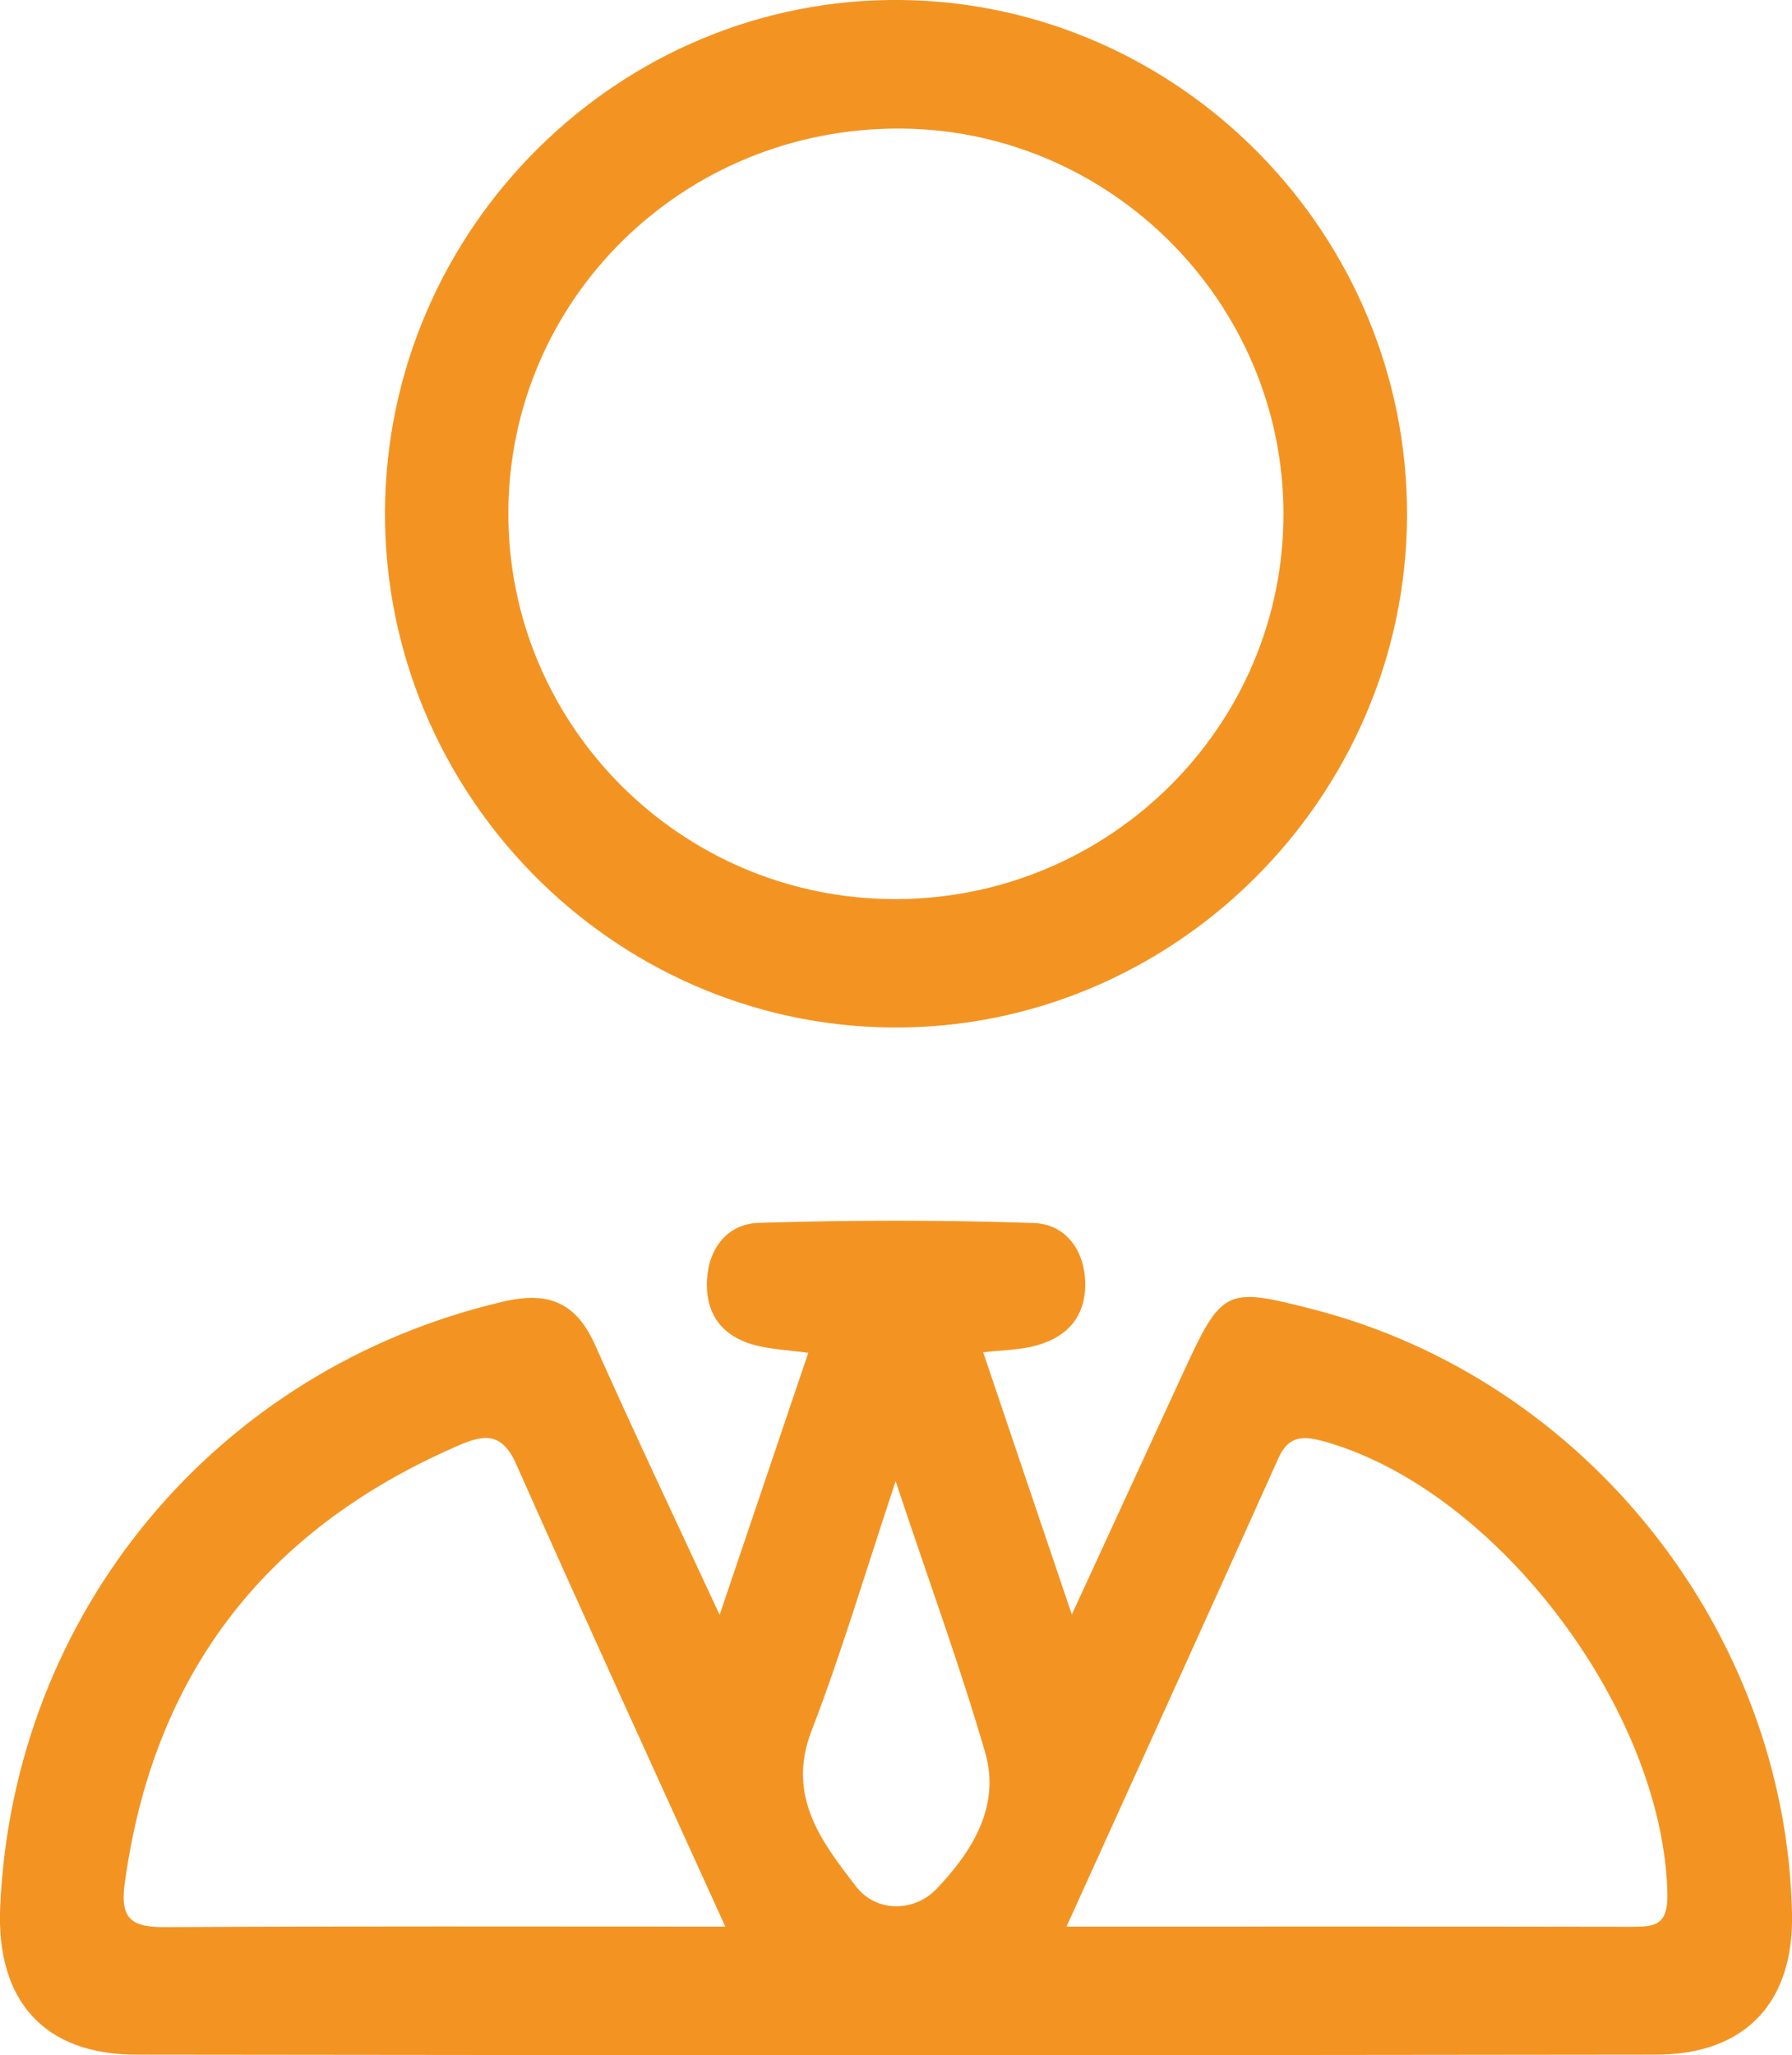 <?xml version="1.0" encoding="UTF-8"?>
<svg id="Calque_1" data-name="Calque 1" xmlns="http://www.w3.org/2000/svg" viewBox="0 0 101.1 115.91">
  <path d="M74.06,73.84c-4.93-1.27-5.12-1.17-7.33,3.63-1.96,4.26-3.93,8.52-6.26,13.59-1.88-5.54-3.41-10.09-5-14.79,1.11-.13,2.08-.13,2.98-.38,1.84-.5,2.87-1.73,2.77-3.71-.1-1.81-1.2-3.14-2.88-3.2-5.17-.18-10.36-.17-15.54-.01-1.71.05-2.8,1.37-2.91,3.17-.12,1.95.84,3.24,2.72,3.73.9.24,1.84.27,2.99.43-1.6,4.73-3.14,9.28-5,14.78-2.6-5.6-4.87-10.38-7.02-15.21-1.07-2.4-2.61-3.06-5.19-2.46C12.22,77.19.74,90.94.01,107.56c-.23,5.27,2.47,8.32,7.67,8.32,28.58.04,57.16.04,85.75,0,5.06,0,7.79-2.97,7.67-7.98-.35-15.9-11.63-30.11-27.04-34.06ZM9.33,108.69c-1.83.01-2.57-.4-2.3-2.41,1.58-11.74,7.81-19.91,18.62-24.66,1.45-.64,2.59-1.02,3.46.93,3.8,8.55,7.7,17.06,11.81,26.11-10.9,0-21.24-.03-31.58.03ZM52.83,106.54c-1.24,1.3-3.39,1.34-4.53-.14-1.93-2.5-3.94-5.08-2.52-8.77,1.67-4.33,2.99-8.8,4.75-14.09,1.91,5.74,3.65,10.47,5.05,15.3.89,3.05-.77,5.63-2.75,7.7ZM91.98,108.67c-10.38-.02-20.76-.01-31.81-.01,4.14-9.13,8.07-17.77,11.96-26.43.6-1.34,1.49-1.24,2.66-.91,9.72,2.78,19.03,15.17,19.28,25.45.05,1.87-.74,1.9-2.09,1.9Z" style="fill: #f39422; stroke-width: 0px;"/>
  <path d="M50.83,0c-15.88-.17-29.05,12.89-29.11,28.87-.06,15.84,12.78,28.92,28.54,29.08,15.88.16,29.07-12.91,29.12-28.87C79.44,13.25,66.6.17,50.83,0ZM50.51,50.71c-12.09,0-21.89-9.82-21.83-21.85.06-12.02,9.89-21.65,22.07-21.61,11.88.04,21.62,9.78,21.66,21.67.04,12.01-9.8,21.79-21.91,21.79Z" style="fill: #f39422; stroke-width: 0px;"/>
</svg>
